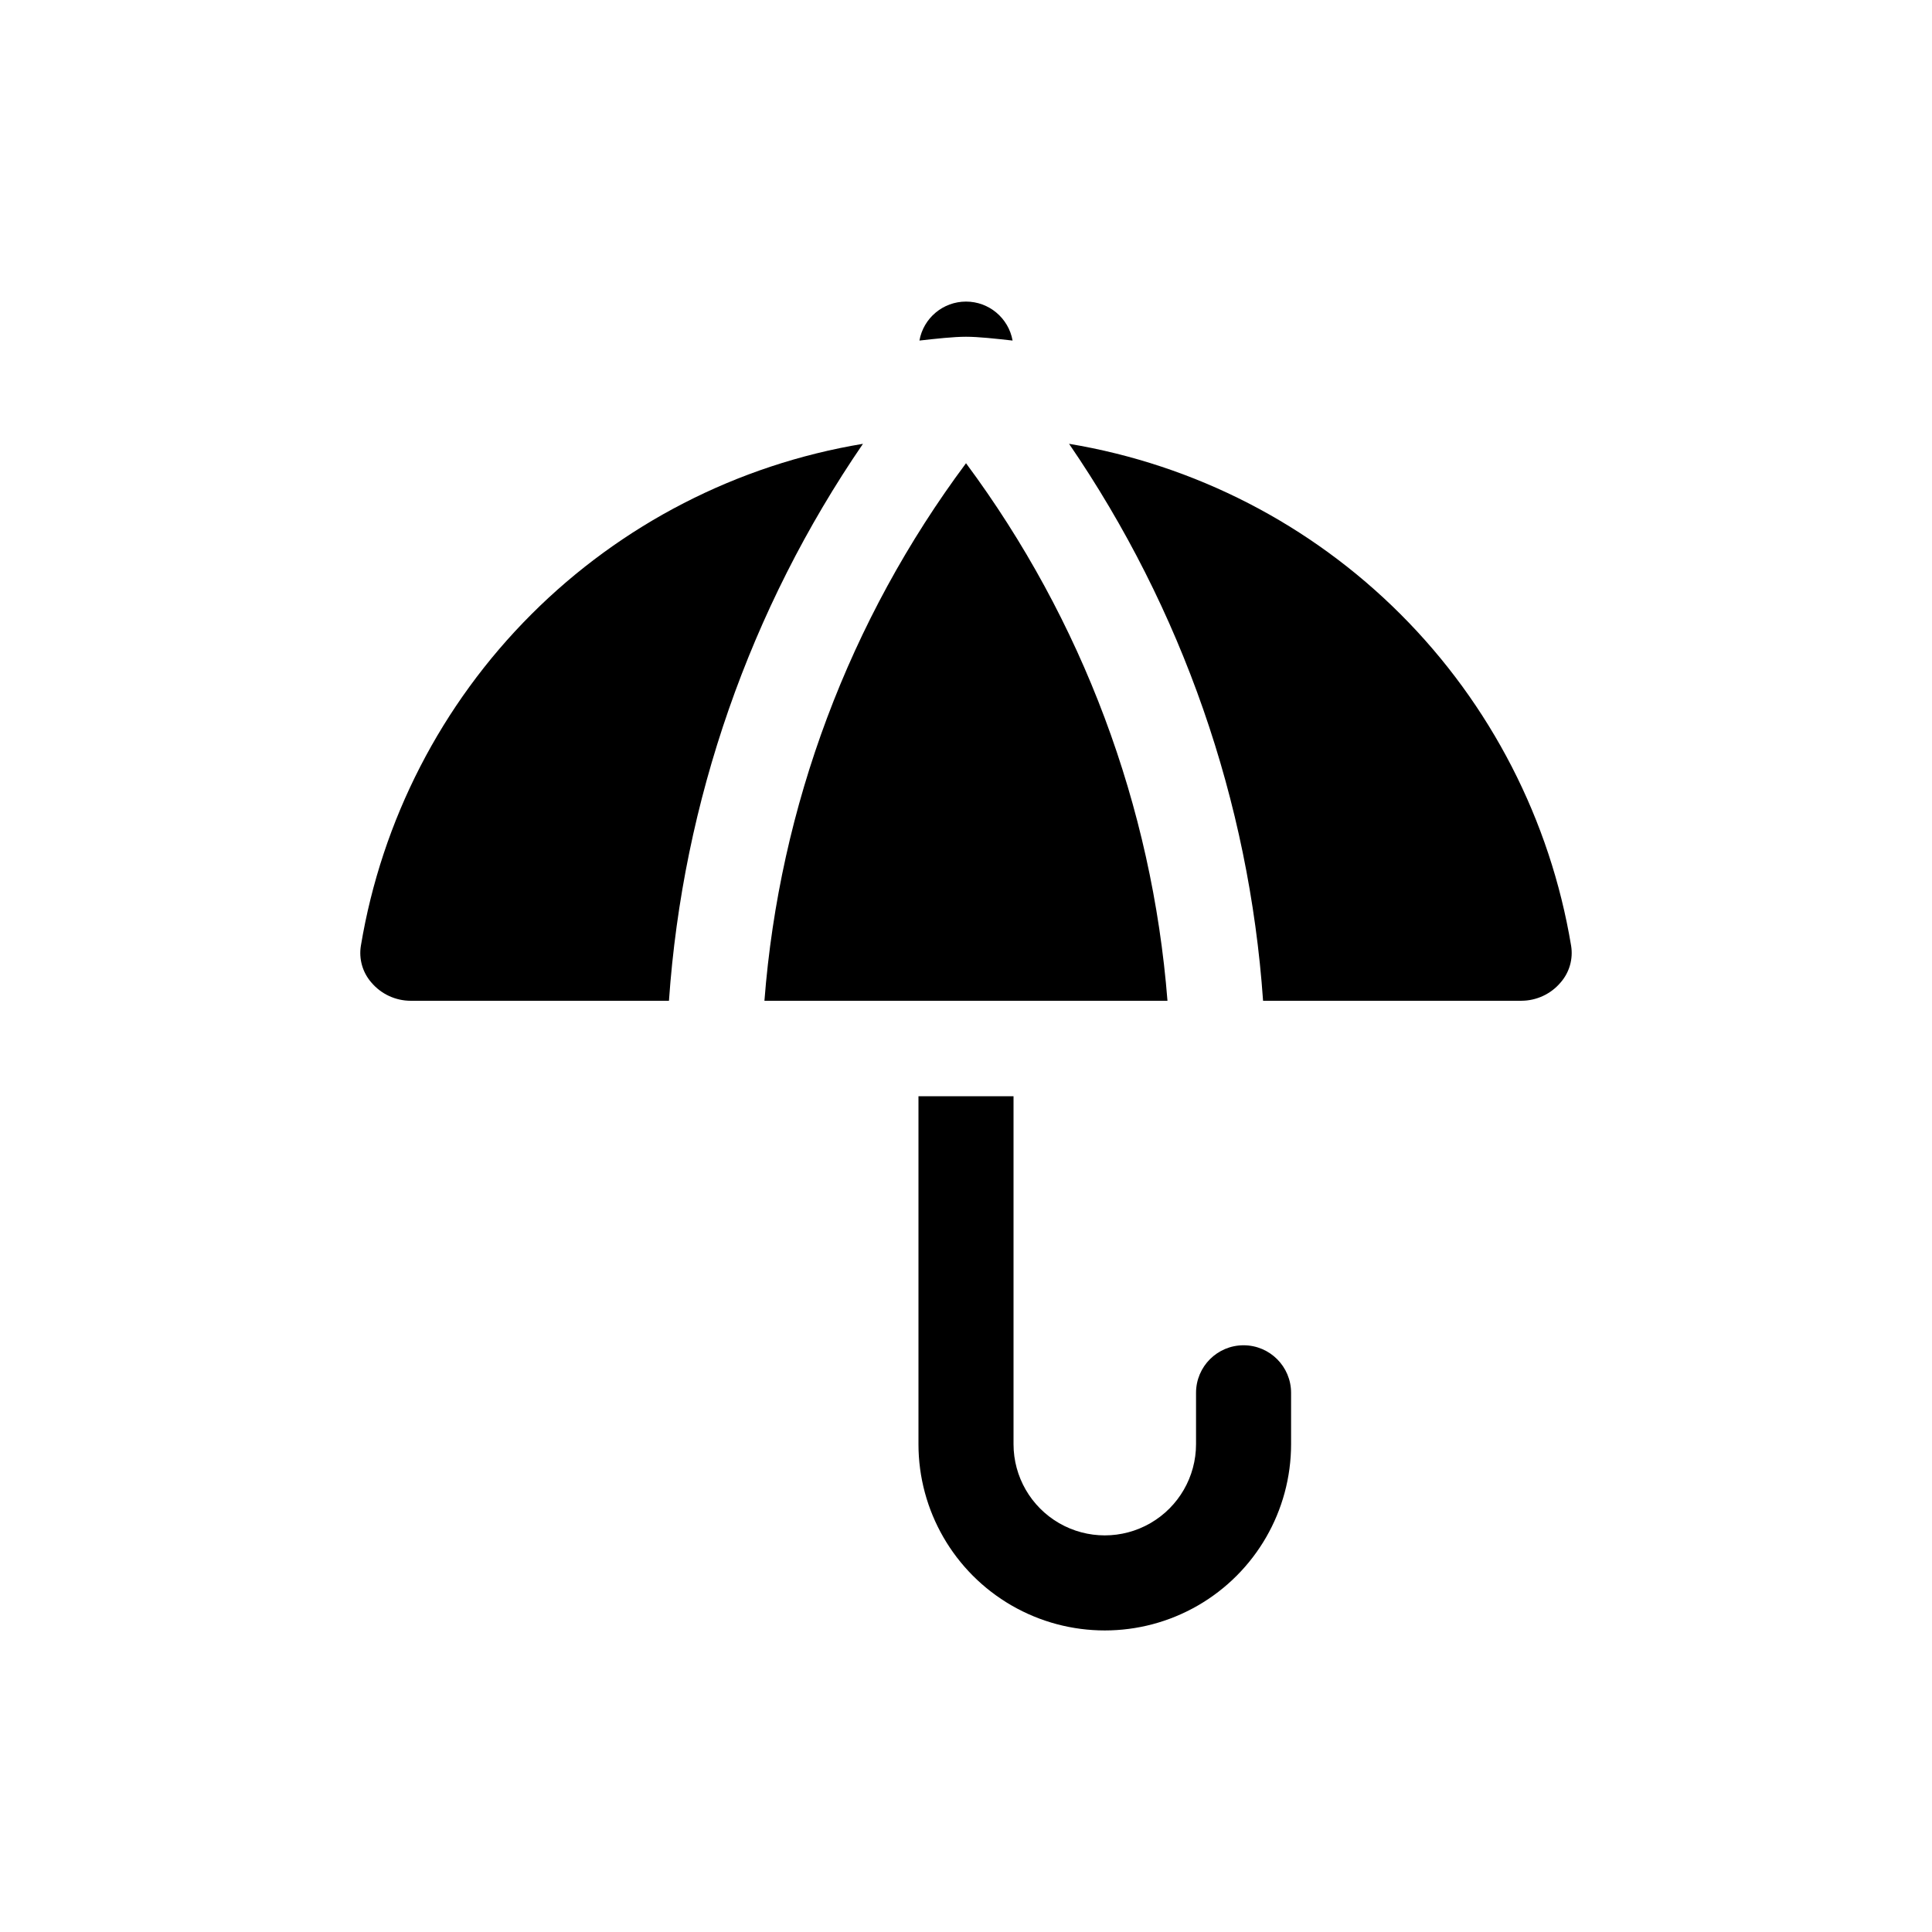 <?xml version="1.0" encoding="UTF-8"?>
<!-- Uploaded to: SVG Repo, www.svgrepo.com, Generator: SVG Repo Mixer Tools -->
<svg fill="#000000" width="800px" height="800px" version="1.1" viewBox="144 144 512 512" xmlns="http://www.w3.org/2000/svg">
 <path d="m486.15 513.11v13.602c0 17.641-9.41 33.938-24.684 42.758-15.277 8.82-34.098 8.82-49.375 0-15.277-8.82-24.688-25.117-24.688-42.758v-92.199h25.191v92.199c0 8.641 4.609 16.621 12.09 20.941 7.484 4.32 16.703 4.32 24.184 0 7.484-4.32 12.094-12.301 12.094-20.941v-13.602c0-6.957 5.637-12.598 12.594-12.598 6.957 0 12.594 5.641 12.594 12.598zm-73.805-278.86c-1.074-5.977-6.273-10.328-12.344-10.328-6.074 0-11.273 4.352-12.344 10.328 4.535-0.504 9.07-1.008 12.344-1.008s7.809 0.504 12.344 1.008zm-172.71 160.39c-0.57 3.488 0.445 7.051 2.769 9.719 2.59 3.074 6.41 4.852 10.43 4.856h68.445c3.695-52.898 21.445-103.85 51.414-147.6-33.281 5.523-64.004 21.316-87.863 45.172-23.863 23.852-39.664 54.57-45.195 87.852zm160.37-127.88c-30.906 41.484-49.43 90.875-53.422 142.45h106.81c-4.059-51.555-22.559-100.93-53.387-142.45zm27.305-5.148c29.969 43.746 47.719 94.699 51.418 147.6h68.434c4.023-0.004 7.84-1.781 10.43-4.856 2.32-2.664 3.336-6.223 2.773-9.707-5.531-33.281-21.332-64.004-45.191-87.859-23.855-23.855-54.578-39.648-87.863-45.176z"/>
</svg>